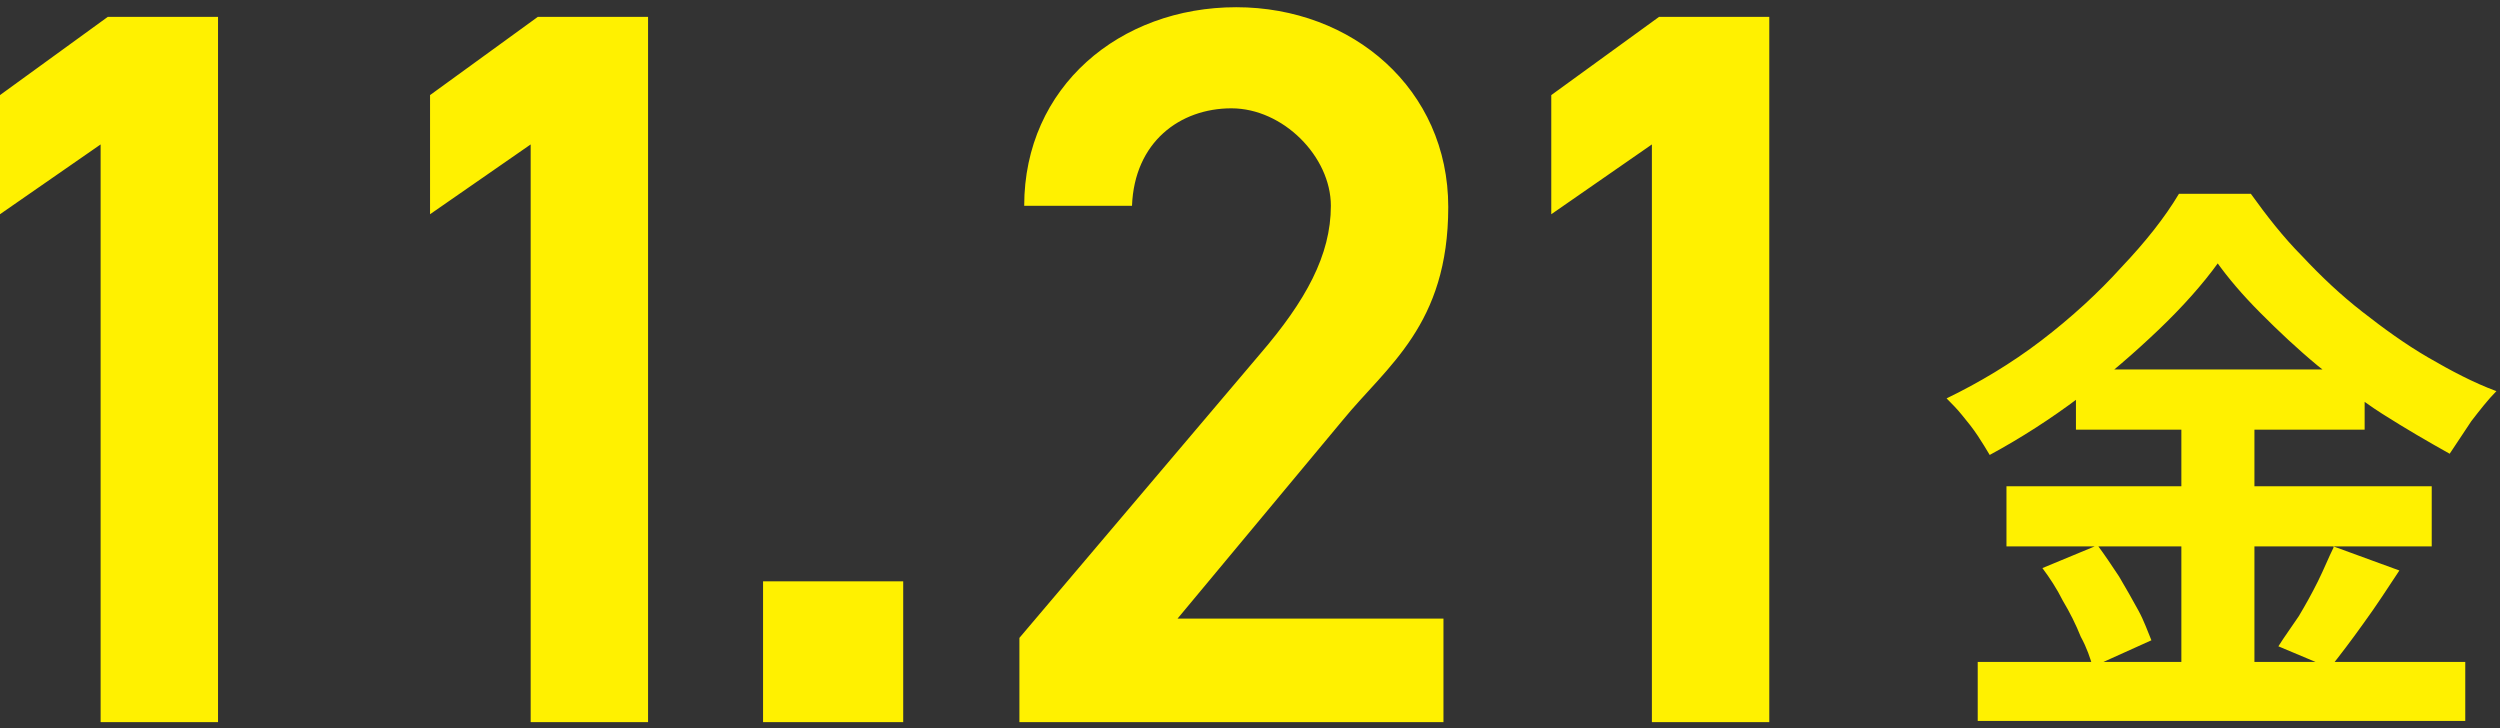 <svg width="206" height="60" viewBox="0 0 206 60" fill="none" xmlns="http://www.w3.org/2000/svg">
<rect x="0" y="0" width="206" height="60" fill="#333333" stroke="none"/>
<g clip-path="url(#clip0_2080_2271)">
<path d="M17.965 1.388V59.504H8.291V11.901L0 17.653V7.835L8.884 1.388H17.965ZM53.4 1.388V59.504H43.727V11.901L35.436 17.653V7.835L44.319 1.388H53.499H53.4ZM74.424 47.901V59.504H62.876V47.901H74.424ZM118.941 51.074V59.504H83.999V52.562L103.839 29.157C107.59 24.793 109.663 21.025 109.663 16.959C109.663 12.893 105.714 8.926 101.47 8.926C97.226 8.926 93.475 11.703 93.277 16.959H84.394C84.394 7.141 92.29 0.595 101.865 0.595C111.439 0.595 119.336 7.339 119.336 17.058C119.336 26.777 114.302 30.149 110.65 34.612L97.028 50.975H118.941V51.074ZM145.789 1.388V59.504H136.116V11.901L127.825 17.653V7.835L136.708 1.388H145.888H145.789ZM182.804 21.62C181.521 23.405 179.843 25.289 177.869 27.174C175.895 29.058 173.723 30.942 171.354 32.727C168.985 34.512 166.517 36.099 163.951 37.488C163.655 36.992 163.359 36.496 162.964 35.901C162.569 35.306 162.174 34.81 161.681 34.215C161.286 33.719 160.793 33.223 160.398 32.827C163.063 31.537 165.728 29.951 168.195 28.066C170.663 26.182 172.933 24.099 174.809 22.017C176.783 19.934 178.362 17.951 179.547 15.967H185.469C186.752 17.752 188.134 19.537 189.713 21.124C191.293 22.81 192.872 24.298 194.649 25.686C196.425 27.074 198.202 28.364 200.078 29.455C201.953 30.546 203.828 31.537 205.704 32.231C205.013 32.926 204.322 33.818 203.631 34.711C203.039 35.603 202.447 36.496 201.854 37.389C200.078 36.397 198.202 35.306 196.327 34.116C194.451 32.926 192.773 31.537 190.997 30.149C189.319 28.76 187.739 27.273 186.259 25.785C184.778 24.298 183.594 22.909 182.607 21.521H182.804V21.62ZM171.058 30.446H194.846V35.405H171.058V30.446ZM165.333 40.066H200.374V45.025H165.333V40.066ZM162.964 54.545H203.138V59.405H162.964V54.545ZM179.744 32.43H185.765V57.025H179.744V32.43ZM168.294 46.81L172.835 44.926C173.427 45.719 174.019 46.612 174.611 47.504C175.204 48.496 175.697 49.389 176.191 50.281C176.684 51.174 176.98 52.066 177.276 52.76L172.44 54.942C172.242 54.248 171.946 53.355 171.453 52.463C171.058 51.471 170.564 50.479 169.972 49.488C169.479 48.496 168.886 47.603 168.294 46.81ZM192.28 45.025L197.709 47.008C196.722 48.496 195.833 49.884 194.747 51.372C193.76 52.76 192.773 54.05 191.984 55.041L187.739 53.256C188.233 52.463 188.825 51.669 189.417 50.777C190.01 49.785 190.503 48.893 190.997 47.901C191.49 46.909 191.885 45.917 192.28 45.124V45.025Z" fill="#FFF100"/>
</g>
<defs>
<clipPath id="clip0_2080_2271">
<rect width="206" height="60" fill="white"/>
</clipPath>
</defs>
</svg>
